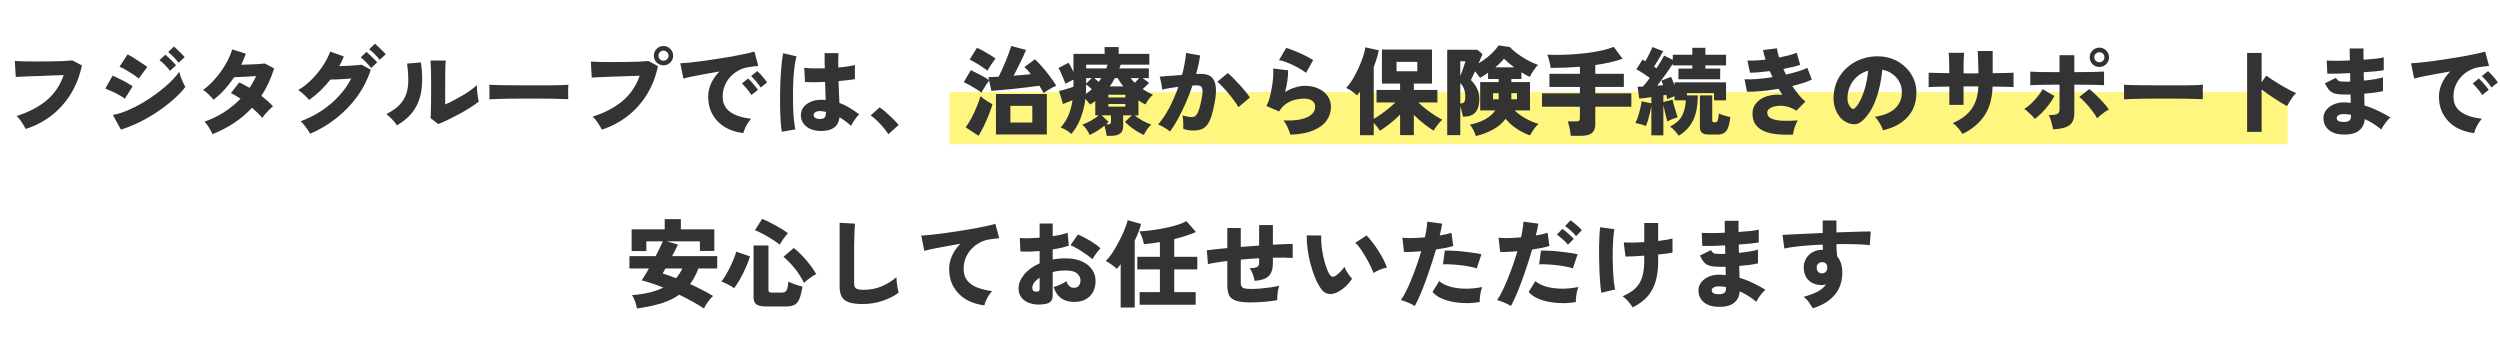 <svg xmlns="http://www.w3.org/2000/svg" width="624" height="86" viewBox="0 0 624 86" fill="none"><rect opacity="0.5" x="237" y="23" width="334" height="13" fill="#FFEE00"></rect><path d="M6.432 32.192C6.304 31.92 6.112 31.584 5.856 31.184C5.616 30.768 5.344 30.36 5.04 29.96C4.736 29.544 4.44 29.208 4.152 28.952C7.144 28.008 9.624 26.72 11.592 25.088C13.56 23.44 14.992 21.328 15.888 18.752C15.104 18.768 14.232 18.792 13.272 18.824C12.328 18.856 11.368 18.896 10.392 18.944C9.416 18.976 8.488 19.008 7.608 19.04C6.728 19.072 5.96 19.104 5.304 19.136C4.664 19.168 4.208 19.192 3.936 19.208L3.696 15.224C4.32 15.272 5.12 15.304 6.096 15.32C7.072 15.336 8.12 15.344 9.24 15.344C10.376 15.344 11.504 15.336 12.624 15.32C13.744 15.304 14.776 15.28 15.72 15.248C16.68 15.2 17.456 15.144 18.048 15.08L20.448 16.328C19.904 18.952 18.984 21.312 17.688 23.408C16.408 25.504 14.816 27.296 12.912 28.784C11.008 30.272 8.848 31.408 6.432 32.192ZM30.192 32.36L28.176 28.688C29.312 28.48 30.52 28.112 31.8 27.584C33.08 27.04 34.36 26.392 35.64 25.64C36.936 24.872 38.168 24.048 39.336 23.168C40.504 22.288 41.552 21.4 42.48 20.504C43.424 19.592 44.176 18.728 44.736 17.912C44.832 18.296 44.96 18.728 45.12 19.208C45.296 19.688 45.488 20.152 45.696 20.6C45.904 21.048 46.096 21.416 46.272 21.704C45.472 22.728 44.48 23.768 43.296 24.824C42.128 25.864 40.832 26.864 39.408 27.824C37.984 28.784 36.488 29.656 34.92 30.44C33.352 31.208 31.776 31.848 30.192 32.36ZM34.632 19.616C34.392 19.392 34.064 19.136 33.648 18.848C33.232 18.56 32.784 18.272 32.304 17.984C31.84 17.68 31.384 17.408 30.936 17.168C30.488 16.928 30.12 16.752 29.832 16.64L31.848 13.568C32.184 13.744 32.584 13.968 33.048 14.24C33.512 14.512 33.976 14.808 34.44 15.128C34.92 15.432 35.368 15.728 35.784 16.016C36.2 16.288 36.528 16.52 36.768 16.712L34.632 19.616ZM31.176 24.632C30.84 24.36 30.376 24.064 29.784 23.744C29.192 23.408 28.576 23.096 27.936 22.808C27.312 22.52 26.76 22.288 26.28 22.112L28.104 18.896C28.6 19.088 29.16 19.344 29.784 19.664C30.424 19.968 31.04 20.288 31.632 20.624C32.24 20.96 32.736 21.256 33.12 21.512L31.176 24.632ZM44.568 15.656C44.232 15.192 43.816 14.712 43.32 14.216C42.824 13.704 42.376 13.296 41.976 12.992L43.416 11.624C43.656 11.8 43.944 12.056 44.28 12.392C44.632 12.712 44.976 13.048 45.312 13.4C45.648 13.736 45.912 14.024 46.104 14.264L44.568 15.656ZM42.432 17.696C42.096 17.216 41.68 16.728 41.184 16.232C40.688 15.72 40.232 15.312 39.816 15.008L41.28 13.64C41.504 13.816 41.784 14.072 42.12 14.408C42.472 14.728 42.816 15.064 43.152 15.416C43.488 15.752 43.752 16.04 43.944 16.28L42.432 17.696ZM53.04 33.488C52.768 32.88 52.448 32.288 52.08 31.712C51.728 31.136 51.376 30.688 51.024 30.368C52.72 29.792 54.336 29.016 55.872 28.04C57.408 27.048 58.8 25.912 60.048 24.632C59.632 24.36 59.216 24.104 58.8 23.864C58.4 23.624 58.008 23.424 57.624 23.264L59.712 20.576C60.096 20.736 60.504 20.936 60.936 21.176C61.384 21.4 61.832 21.648 62.28 21.92C62.6 21.456 62.896 20.976 63.168 20.48C63.456 19.984 63.712 19.488 63.936 18.992C63.28 19.024 62.6 19.064 61.896 19.112C61.208 19.144 60.56 19.176 59.952 19.208C59.344 19.24 58.84 19.264 58.44 19.28C57.752 20.304 56.984 21.296 56.136 22.256C55.288 23.216 54.344 24.096 53.304 24.896C52.952 24.464 52.528 24.008 52.032 23.528C51.552 23.048 51.104 22.688 50.688 22.448C51.808 21.632 52.848 20.664 53.808 19.544C54.784 18.408 55.632 17.216 56.352 15.968C57.072 14.72 57.608 13.504 57.96 12.32L61.368 13.4C61.208 13.848 61.032 14.304 60.84 14.768C60.648 15.232 60.44 15.696 60.216 16.16C60.904 16.128 61.632 16.104 62.4 16.088C63.168 16.056 63.88 16.024 64.536 15.992C65.208 15.944 65.728 15.896 66.096 15.848L68.424 17.072C67.624 19.648 66.56 21.936 65.232 23.936C65.824 24.384 66.368 24.832 66.864 25.28C67.376 25.728 67.8 26.152 68.136 26.552C67.848 26.76 67.536 27.04 67.2 27.392C66.864 27.728 66.536 28.08 66.216 28.448C65.912 28.816 65.664 29.152 65.472 29.456C65.152 29.056 64.768 28.64 64.32 28.208C63.888 27.776 63.416 27.336 62.904 26.888C61.592 28.312 60.104 29.576 58.44 30.68C56.792 31.768 54.992 32.704 53.04 33.488ZM77.4 33.392C77.24 33.072 77.024 32.712 76.752 32.312C76.496 31.928 76.216 31.552 75.912 31.184C75.608 30.816 75.32 30.512 75.048 30.272C76.936 29.568 78.68 28.688 80.28 27.632C81.896 26.56 83.328 25.344 84.576 23.984C85.84 22.624 86.872 21.16 87.672 19.592C87.016 19.64 86.344 19.688 85.656 19.736C84.984 19.768 84.368 19.8 83.808 19.832C83.248 19.848 82.8 19.856 82.464 19.856C81.696 20.848 80.864 21.776 79.968 22.64C79.072 23.488 78.136 24.256 77.16 24.944C76.968 24.704 76.712 24.432 76.392 24.128C76.088 23.808 75.76 23.504 75.408 23.216C75.072 22.912 74.744 22.664 74.424 22.472C75.592 21.8 76.696 20.944 77.736 19.904C78.792 18.848 79.728 17.712 80.544 16.496C81.36 15.264 81.984 14.056 82.416 12.872L85.824 14.096C85.664 14.496 85.488 14.904 85.296 15.32C85.104 15.72 84.896 16.112 84.672 16.496C85.344 16.48 86.04 16.456 86.76 16.424C87.48 16.392 88.152 16.352 88.776 16.304C89.416 16.256 89.912 16.208 90.264 16.16L92.544 17.408C91.792 19.776 90.68 21.984 89.208 24.032C87.736 26.064 85.992 27.88 83.976 29.48C81.976 31.064 79.784 32.368 77.4 33.392ZM92.64 16.976C92.288 16.512 91.864 16.032 91.368 15.536C90.872 15.024 90.424 14.616 90.024 14.312L91.464 12.944C91.688 13.12 91.968 13.368 92.304 13.688C92.656 14.008 93 14.344 93.336 14.696C93.688 15.032 93.96 15.328 94.152 15.584L92.64 16.976ZM94.776 14.936C94.424 14.472 94 13.992 93.504 13.496C93.008 13 92.56 12.6 92.16 12.296L93.6 10.904C93.824 11.08 94.104 11.336 94.44 11.672C94.792 11.992 95.136 12.328 95.472 12.68C95.824 13.016 96.096 13.304 96.288 13.544L94.776 14.936ZM109.392 30.968L107.448 29.456C107.496 29.216 107.528 28.728 107.544 27.992C107.576 27.24 107.592 26.304 107.592 25.184C107.608 24.048 107.616 22.792 107.616 21.416C107.616 19.72 107.6 18.384 107.568 17.408C107.536 16.416 107.496 15.648 107.448 15.104H111.264C111.216 15.52 111.176 16.288 111.144 17.408C111.128 18.528 111.12 19.8 111.12 21.224V26.072C111.792 25.784 112.504 25.44 113.256 25.04C114.024 24.64 114.776 24.224 115.512 23.792C116.248 23.344 116.92 22.904 117.528 22.472C118.136 22.024 118.632 21.616 119.016 21.248C119.016 21.648 119.04 22.128 119.088 22.688C119.136 23.232 119.2 23.752 119.28 24.248C119.36 24.728 119.44 25.088 119.52 25.328C118.976 25.776 118.28 26.272 117.432 26.816C116.584 27.36 115.672 27.896 114.696 28.424C113.72 28.952 112.768 29.44 111.84 29.888C110.912 30.336 110.096 30.696 109.392 30.968ZM99.072 31.28C98.784 30.816 98.392 30.328 97.896 29.816C97.4 29.288 96.92 28.84 96.456 28.472C97.816 27.768 98.888 27.016 99.672 26.216C100.472 25.4 101.04 24.496 101.376 23.504C101.728 22.496 101.904 21.368 101.904 20.12C101.92 18.872 101.824 17.456 101.616 15.872L105.072 15.584C105.424 18.128 105.472 20.376 105.216 22.328C104.96 24.28 104.336 25.992 103.344 27.464C102.368 28.92 100.944 30.192 99.072 31.28ZM122.16 24.8C122.176 24.512 122.176 24.136 122.16 23.672C122.16 23.208 122.16 22.744 122.16 22.28C122.16 21.816 122.152 21.44 122.136 21.152C122.36 21.168 122.848 21.192 123.6 21.224C124.352 21.24 125.272 21.256 126.36 21.272C127.448 21.272 128.624 21.28 129.888 21.296C131.168 21.296 132.448 21.296 133.728 21.296C135.008 21.296 136.208 21.296 137.328 21.296C138.464 21.28 139.432 21.264 140.232 21.248C141.032 21.216 141.576 21.184 141.864 21.152C141.848 21.408 141.832 21.776 141.816 22.256C141.816 22.72 141.816 23.184 141.816 23.648C141.832 24.112 141.84 24.48 141.84 24.752C141.472 24.736 140.904 24.72 140.136 24.704C139.368 24.672 138.464 24.648 137.424 24.632C136.384 24.616 135.272 24.608 134.088 24.608C132.904 24.608 131.712 24.608 130.512 24.608C129.312 24.608 128.16 24.616 127.056 24.632C125.968 24.648 125 24.672 124.152 24.704C123.304 24.72 122.64 24.752 122.16 24.8ZM150.216 32.36C150.088 32.072 149.896 31.728 149.64 31.328C149.4 30.912 149.128 30.504 148.824 30.104C148.52 29.704 148.216 29.376 147.912 29.12C150.92 28.16 153.4 26.864 155.352 25.232C157.32 23.584 158.76 21.472 159.672 18.896C158.888 18.912 158.016 18.944 157.056 18.992C156.112 19.024 155.152 19.056 154.176 19.088C153.2 19.12 152.272 19.152 151.392 19.184C150.512 19.216 149.744 19.248 149.088 19.28C148.448 19.312 147.984 19.344 147.696 19.376L147.48 15.368C148.104 15.416 148.896 15.448 149.856 15.464C150.832 15.48 151.88 15.488 153 15.488C154.136 15.488 155.264 15.48 156.384 15.464C157.52 15.448 158.56 15.424 159.504 15.392C160.464 15.344 161.24 15.288 161.832 15.224L164.232 16.496C163.688 19.104 162.768 21.464 161.472 23.576C160.176 25.672 158.576 27.464 156.672 28.952C154.768 30.44 152.616 31.576 150.216 32.36ZM165.6 16.304C164.944 16.304 164.376 16.072 163.896 15.608C163.432 15.128 163.2 14.56 163.2 13.904C163.2 13.232 163.432 12.664 163.896 12.2C164.376 11.72 164.944 11.48 165.6 11.48C166.272 11.48 166.84 11.72 167.304 12.2C167.784 12.664 168.024 13.232 168.024 13.904C168.024 14.56 167.784 15.128 167.304 15.608C166.84 16.072 166.272 16.304 165.6 16.304ZM165.6 15.152C165.952 15.152 166.248 15.032 166.488 14.792C166.744 14.552 166.872 14.256 166.872 13.904C166.872 13.552 166.744 13.256 166.488 13.016C166.248 12.76 165.952 12.632 165.6 12.632C165.248 12.632 164.952 12.76 164.712 13.016C164.472 13.256 164.352 13.552 164.352 13.904C164.352 14.256 164.472 14.552 164.712 14.792C164.952 15.032 165.248 15.152 165.6 15.152ZM185.544 33.224C183.8 33.016 182.264 32.52 180.936 31.736C179.624 30.936 178.6 29.888 177.864 28.592C177.128 27.296 176.76 25.808 176.76 24.128C176.76 23.008 177 21.912 177.48 20.84C177.976 19.752 178.672 18.752 179.568 17.84C178.336 18.048 177.128 18.264 175.944 18.488C174.776 18.696 173.72 18.896 172.776 19.088C171.848 19.28 171.112 19.456 170.568 19.616L169.8 15.8C170.312 15.784 171.04 15.728 171.984 15.632C172.944 15.536 174.032 15.408 175.248 15.248C176.464 15.072 177.72 14.888 179.016 14.696C180.328 14.488 181.592 14.28 182.808 14.072C184.024 13.848 185.112 13.632 186.072 13.424C187.032 13.216 187.776 13.032 188.304 12.872L189.264 16.448C188.992 16.464 188.656 16.504 188.256 16.568C187.872 16.616 187.44 16.672 186.96 16.736C186.144 16.832 185.344 17.08 184.56 17.48C183.776 17.864 183.064 18.384 182.424 19.04C181.8 19.68 181.304 20.432 180.936 21.296C180.568 22.144 180.384 23.088 180.384 24.128C180.384 25.312 180.688 26.28 181.296 27.032C181.904 27.784 182.744 28.368 183.816 28.784C184.888 29.2 186.112 29.488 187.488 29.648C187.2 29.952 186.912 30.328 186.624 30.776C186.352 31.224 186.12 31.664 185.928 32.096C185.736 32.544 185.608 32.92 185.544 33.224ZM187.56 23.72C187.256 23.208 186.872 22.688 186.408 22.16C185.96 21.632 185.552 21.192 185.184 20.84L186.72 19.592C186.944 19.784 187.216 20.056 187.536 20.408C187.856 20.76 188.168 21.12 188.472 21.488C188.776 21.856 189.016 22.168 189.192 22.424L187.56 23.72ZM189.864 21.848C189.56 21.352 189.176 20.84 188.712 20.312C188.248 19.768 187.832 19.328 187.464 18.992L189.024 17.744C189.248 17.936 189.52 18.208 189.84 18.56C190.16 18.912 190.472 19.272 190.776 19.64C191.08 20.008 191.312 20.32 191.472 20.576L189.864 21.848ZM204.36 32.672C203.032 32.592 201.952 32.184 201.12 31.448C200.288 30.712 199.88 29.768 199.896 28.616C199.912 27.944 200.128 27.328 200.544 26.768C200.976 26.208 201.568 25.76 202.32 25.424C203.088 25.072 203.984 24.896 205.008 24.896C205.2 24.896 205.384 24.904 205.56 24.92C205.736 24.92 205.912 24.928 206.088 24.944C206.072 24.32 206.048 23.632 206.016 22.88C206 22.112 205.976 21.304 205.944 20.456C205 20.488 204.088 20.512 203.208 20.528C202.344 20.528 201.584 20.512 200.928 20.48L200.736 16.904C201.296 17 202.032 17.056 202.944 17.072C203.856 17.088 204.832 17.08 205.872 17.048C205.856 16.424 205.84 15.8 205.824 15.176C205.824 14.536 205.824 13.896 205.824 13.256H209.28C209.264 13.8 209.248 14.376 209.232 14.984C209.216 15.576 209.216 16.2 209.232 16.856C210.128 16.776 210.944 16.68 211.68 16.568C212.432 16.456 213 16.336 213.384 16.208V19.736C212.936 19.832 212.352 19.92 211.632 20C210.928 20.08 210.152 20.16 209.304 20.24C209.336 21.248 209.368 22.224 209.4 23.168C209.448 24.096 209.488 24.936 209.52 25.688C210.432 26.024 211.296 26.44 212.112 26.936C212.928 27.432 213.712 27.976 214.464 28.568C214.224 28.76 213.968 29.032 213.696 29.384C213.424 29.736 213.176 30.096 212.952 30.464C212.728 30.832 212.56 31.152 212.448 31.424C212 31.008 211.528 30.624 211.032 30.272C210.552 29.904 210.056 29.568 209.544 29.264C209.384 30.544 208.856 31.456 207.96 32C207.08 32.544 205.88 32.768 204.36 32.672ZM195.144 32.888C195.032 32.248 194.936 31.424 194.856 30.416C194.792 29.408 194.744 28.296 194.712 27.08C194.696 25.848 194.696 24.576 194.712 23.264C194.728 21.952 194.768 20.672 194.832 19.424C194.896 18.176 194.984 17.024 195.096 15.968C195.208 14.896 195.336 14 195.48 13.28L198.816 14.072C198.64 14.616 198.488 15.36 198.36 16.304C198.232 17.248 198.128 18.304 198.048 19.472C197.984 20.624 197.944 21.824 197.928 23.072C197.912 24.32 197.92 25.536 197.952 26.72C198 27.888 198.072 28.96 198.168 29.936C198.264 30.896 198.384 31.68 198.528 32.288L195.144 32.888ZM204.624 29.696C205.184 29.696 205.576 29.584 205.8 29.36C206.04 29.12 206.16 28.64 206.16 27.92C205.936 27.872 205.704 27.832 205.464 27.8C205.24 27.768 205.016 27.744 204.792 27.728C204.344 27.696 203.952 27.768 203.616 27.944C203.28 28.104 203.104 28.352 203.088 28.688C203.072 29.008 203.208 29.256 203.496 29.432C203.8 29.608 204.176 29.696 204.624 29.696ZM221.736 33.512C221.4 32.968 220.984 32.408 220.488 31.832C220.008 31.24 219.488 30.68 218.928 30.152C218.384 29.608 217.848 29.16 217.32 28.808L219.552 26.792C219.92 27.032 220.32 27.336 220.752 27.704C221.2 28.072 221.648 28.472 222.096 28.904C222.56 29.32 222.984 29.728 223.368 30.128C223.752 30.528 224.064 30.88 224.304 31.184L221.736 33.512ZM248.592 33.56V23.456H261.288V33.56H248.592ZM260.52 23.24C260.376 22.968 260.208 22.68 260.016 22.376C259.84 22.056 259.64 21.728 259.416 21.392C258.6 21.504 257.64 21.632 256.536 21.776C255.448 21.904 254.328 22.032 253.176 22.16C252.024 22.272 250.944 22.376 249.936 22.472C248.928 22.552 248.096 22.616 247.44 22.664L246.888 20.096C246.696 20.352 246.472 20.664 246.216 21.032C245.976 21.4 245.744 21.776 245.52 22.16C245.296 22.528 245.104 22.856 244.944 23.144C244.672 22.888 244.264 22.592 243.72 22.256C243.192 21.92 242.64 21.592 242.064 21.272C241.488 20.952 240.984 20.704 240.552 20.528L242.328 17.504C243.064 17.856 243.856 18.256 244.704 18.704C245.552 19.136 246.272 19.56 246.864 19.976L246.696 19.256C247.032 19.24 247.416 19.224 247.848 19.208C248.296 19.192 248.768 19.168 249.264 19.136C249.568 18.56 249.872 17.928 250.176 17.24C250.496 16.552 250.8 15.848 251.088 15.128C251.376 14.408 251.632 13.736 251.856 13.112C252.08 12.472 252.264 11.928 252.408 11.48L256.104 12.464C255.992 12.768 255.816 13.176 255.576 13.688C255.352 14.2 255.088 14.76 254.784 15.368C254.496 15.96 254.192 16.568 253.872 17.192C253.568 17.8 253.28 18.368 253.008 18.896C253.76 18.832 254.504 18.768 255.24 18.704C255.992 18.64 256.688 18.576 257.328 18.512C257.056 18.176 256.784 17.856 256.512 17.552C256.24 17.248 255.968 16.976 255.696 16.736L258.312 14.792C258.856 15.272 259.456 15.896 260.112 16.664C260.784 17.416 261.432 18.216 262.056 19.064C262.696 19.896 263.224 20.68 263.64 21.416C263.096 21.624 262.552 21.896 262.008 22.232C261.464 22.552 260.968 22.888 260.52 23.24ZM244.248 33.896L241.032 31.784C241.544 31.096 242.04 30.296 242.52 29.384C243 28.456 243.432 27.52 243.816 26.576C244.216 25.632 244.52 24.776 244.728 24.008C245.128 24.36 245.616 24.728 246.192 25.112C246.784 25.48 247.296 25.792 247.728 26.048C247.472 26.88 247.152 27.776 246.768 28.736C246.384 29.696 245.976 30.624 245.544 31.52C245.112 32.416 244.68 33.208 244.248 33.896ZM252.192 30.584H257.664V26.432H252.192V30.584ZM246.456 17.648C246.168 17.392 245.752 17.088 245.208 16.736C244.68 16.368 244.12 16.016 243.528 15.68C242.952 15.328 242.448 15.064 242.016 14.888L243.84 11.936C244.288 12.112 244.816 12.368 245.424 12.704C246.032 13.04 246.616 13.384 247.176 13.736C247.752 14.088 248.184 14.384 248.472 14.624C248.312 14.816 248.096 15.112 247.824 15.512C247.552 15.896 247.288 16.288 247.032 16.688C246.776 17.088 246.584 17.408 246.456 17.648ZM276.192 33.896C276.176 33.544 276.112 33.128 276 32.648C275.904 32.168 275.792 31.744 275.664 31.376C275.12 31.824 274.52 32.256 273.864 32.672C273.224 33.088 272.6 33.424 271.992 33.68C271.816 33.296 271.56 32.848 271.224 32.336C270.888 31.84 270.528 31.432 270.144 31.112C270.816 30.872 271.528 30.544 272.28 30.128C273.048 29.712 273.712 29.264 274.272 28.784H273.384V25.208C273.176 25.352 272.96 25.504 272.736 25.664C272.528 25.808 272.312 25.952 272.088 26.096C271.928 25.872 271.744 25.64 271.536 25.4C271.344 25.144 271.136 24.904 270.912 24.68C270.688 26.456 270.28 28.088 269.688 29.576C269.112 31.064 268.352 32.352 267.408 33.44C267.056 33.12 266.64 32.808 266.16 32.504C265.68 32.216 265.208 31.992 264.744 31.832C265.56 30.904 266.208 29.88 266.688 28.76C267.168 27.64 267.504 26.392 267.696 25.016C267.328 25.176 266.912 25.344 266.448 25.52C266 25.696 265.624 25.848 265.32 25.976L264.336 22.712C264.592 22.648 264.944 22.56 265.392 22.448C265.84 22.32 266.296 22.184 266.76 22.04C267.224 21.896 267.616 21.768 267.936 21.656V19.88C267.584 20.04 267.232 20.216 266.88 20.408C266.528 20.584 266.216 20.752 265.944 20.912C265.848 20.608 265.696 20.216 265.488 19.736C265.296 19.24 265.08 18.744 264.84 18.248C264.616 17.736 264.4 17.312 264.192 16.976L266.736 15.656C266.896 15.912 267.08 16.248 267.288 16.664C267.512 17.08 267.728 17.512 267.936 17.96V13.448H275.712V11.744H279.216V13.448H286.872V16.136H279.744C279.68 16.296 279.616 16.456 279.552 16.616C279.504 16.76 279.448 16.912 279.384 17.072H286.752V19.496H285.216L286.824 20.696C286.36 21.176 285.824 21.688 285.216 22.232C285.616 22.488 286.024 22.736 286.44 22.976C286.872 23.2 287.32 23.424 287.784 23.648C287.432 23.92 287.088 24.28 286.752 24.728C286.416 25.176 286.136 25.624 285.912 26.072C285.608 25.912 285.304 25.752 285 25.592C284.712 25.416 284.432 25.232 284.16 25.04V28.784H283.224C283.784 29.264 284.44 29.712 285.192 30.128C285.96 30.544 286.68 30.872 287.352 31.112C286.968 31.432 286.608 31.84 286.272 32.336C285.936 32.848 285.68 33.296 285.504 33.68C284.976 33.456 284.424 33.168 283.848 32.816C283.272 32.464 282.72 32.08 282.192 31.664C281.664 31.248 281.192 30.84 280.776 30.44L282.528 28.784H280.344V31.496C280.344 32.344 280.096 32.952 279.6 33.32C279.104 33.704 278.36 33.896 277.368 33.896H276.192ZM271.104 17.072H276.144C276.192 16.912 276.24 16.76 276.288 16.616C276.352 16.456 276.408 16.296 276.456 16.136H271.104V17.072ZM277.008 21.56H280.368C280.112 21.24 279.864 20.904 279.624 20.552C279.4 20.2 279.184 19.848 278.976 19.496H278.28C278.088 19.864 277.88 20.224 277.656 20.576C277.448 20.912 277.232 21.24 277.008 21.56ZM276.072 31.04H276.504C276.776 31.04 276.976 31 277.104 30.92C277.232 30.824 277.296 30.64 277.296 30.368V28.784H274.968L276.72 30.44C276.624 30.536 276.52 30.632 276.408 30.728C276.312 30.824 276.2 30.928 276.072 31.04ZM276.648 26.624H280.896V25.952H276.648V26.624ZM276.648 24.32H280.896V23.648H276.648V24.32ZM271.032 23.456C271.304 23.264 271.56 23.072 271.8 22.88C272.056 22.688 272.296 22.488 272.52 22.28C272.088 21.832 271.616 21.432 271.104 21.08V21.392C271.104 22.096 271.08 22.784 271.032 23.456ZM283.248 20.648C283.424 20.472 283.608 20.288 283.8 20.096C283.992 19.904 284.176 19.704 284.352 19.496H282.216C282.376 19.704 282.536 19.904 282.696 20.096C282.872 20.288 283.056 20.472 283.248 20.648ZM271.104 20.864L272.496 19.496H271.104V20.864ZM274.224 20.432C274.352 20.272 274.464 20.12 274.56 19.976C274.672 19.816 274.784 19.656 274.896 19.496H273.12C273.296 19.64 273.48 19.792 273.672 19.952C273.88 20.112 274.064 20.272 274.224 20.432ZM292.032 32.84C291.84 32.648 291.56 32.432 291.192 32.192C290.824 31.952 290.44 31.728 290.04 31.52C289.656 31.296 289.32 31.144 289.032 31.064C290.024 29.976 290.96 28.6 291.84 26.936C292.72 25.256 293.48 23.496 294.12 21.656C293.352 21.752 292.608 21.864 291.888 21.992C291.184 22.104 290.584 22.232 290.088 22.376C290.072 22.104 290.024 21.76 289.944 21.344C289.88 20.912 289.8 20.496 289.704 20.096C289.624 19.68 289.536 19.36 289.44 19.136C289.792 19.104 290.264 19.064 290.856 19.016C291.448 18.968 292.104 18.92 292.824 18.872C293.56 18.808 294.296 18.752 295.032 18.704C295.304 17.728 295.52 16.776 295.68 15.848C295.856 14.92 295.976 14.04 296.04 13.208L299.544 13.832C299.352 15.272 299.024 16.816 298.56 18.464C298.816 18.448 299.04 18.44 299.232 18.44C299.44 18.44 299.624 18.44 299.784 18.44C300.456 18.44 301.056 18.544 301.584 18.752C302.128 18.96 302.56 19.32 302.88 19.832C303.216 20.344 303.416 21.056 303.48 21.968C303.56 22.864 303.472 24.008 303.216 25.4C302.96 26.856 302.68 28.056 302.376 29C302.072 29.928 301.712 30.656 301.296 31.184C300.896 31.696 300.416 32.056 299.856 32.264C299.296 32.472 298.632 32.576 297.864 32.576C296.904 32.576 296.064 32.432 295.344 32.144C295.36 31.84 295.36 31.488 295.344 31.088C295.344 30.672 295.328 30.264 295.296 29.864C295.264 29.448 295.208 29.096 295.128 28.808C295.496 28.92 295.904 29.016 296.352 29.096C296.8 29.176 297.184 29.216 297.504 29.216C297.744 29.216 297.96 29.168 298.152 29.072C298.36 28.976 298.56 28.784 298.752 28.496C298.944 28.208 299.136 27.768 299.328 27.176C299.52 26.584 299.712 25.784 299.904 24.776C300.112 23.768 300.192 23.024 300.144 22.544C300.112 22.048 299.984 21.72 299.76 21.56C299.536 21.4 299.24 21.32 298.872 21.32C298.712 21.32 298.528 21.32 298.32 21.32C298.112 21.32 297.888 21.328 297.648 21.344C297.152 22.832 296.584 24.296 295.944 25.736C295.32 27.16 294.672 28.488 294 29.72C293.328 30.936 292.672 31.976 292.032 32.84ZM309.12 26.744C308.88 26.312 308.536 25.792 308.088 25.184C307.656 24.56 307.168 23.936 306.624 23.312C306.096 22.672 305.584 22.096 305.088 21.584C304.592 21.056 304.176 20.664 303.84 20.408L306.48 18.224C306.816 18.512 307.24 18.912 307.752 19.424C308.264 19.936 308.792 20.488 309.336 21.08C309.88 21.672 310.384 22.256 310.848 22.832C311.328 23.408 311.704 23.912 311.976 24.344L309.12 26.744ZM322.032 33.608C321.968 33.288 321.848 32.904 321.672 32.456C321.512 32.024 321.312 31.592 321.072 31.16C320.848 30.712 320.608 30.344 320.352 30.056C322.896 30.168 324.848 29.912 326.208 29.288C327.584 28.664 328.272 27.768 328.272 26.6C328.272 26.008 328.024 25.528 327.528 25.16C327.032 24.792 326.36 24.608 325.512 24.608C324.808 24.608 324.056 24.704 323.256 24.896C322.472 25.088 321.728 25.424 321.024 25.904C320.32 26.368 319.736 27.008 319.272 27.824L316.104 26.456C316.424 25.88 316.696 25.176 316.92 24.344C317.144 23.496 317.328 22.616 317.472 21.704C317.632 20.792 317.736 19.928 317.784 19.112C317.832 18.296 317.832 17.624 317.784 17.096L321.504 17.552C321.52 18.32 321.464 19.176 321.336 20.12C321.208 21.064 321.016 22.008 320.76 22.952C321.576 22.456 322.408 22.08 323.256 21.824C324.12 21.552 324.92 21.416 325.656 21.416C326.968 21.416 328.112 21.648 329.088 22.112C330.08 22.56 330.848 23.184 331.392 23.984C331.936 24.768 332.208 25.664 332.208 26.672C332.208 27.92 331.848 29.056 331.128 30.08C330.408 31.104 329.296 31.928 327.792 32.552C326.288 33.192 324.368 33.544 322.032 33.608ZM325.992 18.176C325.432 17.744 324.744 17.304 323.928 16.856C323.128 16.408 322.304 16.016 321.456 15.68C320.624 15.344 319.888 15.12 319.248 15.008L321.024 11.96C321.456 12.072 321.976 12.248 322.584 12.488C323.192 12.712 323.824 12.976 324.48 13.28C325.136 13.568 325.752 13.864 326.328 14.168C326.904 14.472 327.384 14.752 327.768 15.008L325.992 18.176ZM339.456 33.752V22.904C339.216 23.208 338.96 23.512 338.688 23.816C338.368 23.48 337.952 23.136 337.44 22.784C336.944 22.432 336.464 22.152 336 21.944C336.544 21.384 337.08 20.672 337.608 19.808C338.136 18.928 338.624 18 339.072 17.024C339.52 16.048 339.896 15.104 340.2 14.192C340.504 13.264 340.704 12.472 340.8 11.816L344.16 12.56C343.872 13.904 343.448 15.288 342.888 16.712V29.672C343.448 29.352 344.048 28.968 344.688 28.52C345.344 28.056 345.984 27.568 346.608 27.056C347.248 26.544 347.808 26.048 348.288 25.568H343.584V22.448H349.464V20.864H344.928V12.368H357.432V20.864H352.896V22.448H358.776V25.568H354.024C354.568 26.112 355.2 26.664 355.92 27.224C356.656 27.784 357.384 28.304 358.104 28.784C358.84 29.248 359.472 29.616 360 29.888C359.584 30.24 359.184 30.672 358.8 31.184C358.432 31.68 358.112 32.152 357.84 32.6C357.088 32.152 356.272 31.584 355.392 30.896C354.512 30.192 353.68 29.448 352.896 28.664V33.728H349.464V28.592C348.68 29.392 347.832 30.152 346.92 30.872C346.008 31.592 345.168 32.184 344.4 32.648C344 31.96 343.496 31.296 342.888 30.656V33.752H339.456ZM348.576 17.792H353.76V15.44H348.576V17.792ZM368.376 33.968C368.216 33.456 368.008 32.952 367.752 32.456C367.496 31.976 367.208 31.528 366.888 31.112C368.312 30.824 369.576 30.384 370.68 29.792C371.784 29.184 372.632 28.44 373.224 27.56H369.456V20.48H374.064V19.712H371.424V18.152C371.072 18.408 370.728 18.64 370.392 18.848C370.056 19.056 369.728 19.248 369.408 19.424C369.264 19.2 369.08 18.944 368.856 18.656C368.632 18.352 368.4 18.064 368.16 17.792C367.968 18.24 367.776 18.656 367.584 19.04C367.408 19.408 367.256 19.72 367.128 19.976C367.736 20.552 368.24 21.24 368.64 22.04C369.04 22.824 369.24 23.704 369.24 24.68C369.24 25.8 369.072 26.688 368.736 27.344C368.4 27.984 367.952 28.44 367.392 28.712C366.848 28.968 366.256 29.096 365.616 29.096H365.136C365.072 28.68 364.976 28.248 364.848 27.8C364.736 27.336 364.616 26.92 364.488 26.552V33.728H361.224V12.416H368.736L370.032 13.496C369.904 13.816 369.752 14.176 369.576 14.576C369.416 14.96 369.24 15.368 369.048 15.8C370.088 15.192 371.048 14.496 371.928 13.712C372.824 12.912 373.528 12.12 374.04 11.336L376.872 11.744C377.24 12.16 377.704 12.592 378.264 13.04C378.824 13.472 379.424 13.896 380.064 14.312C380.72 14.712 381.376 15.08 382.032 15.416C382.704 15.736 383.328 16 383.904 16.208C383.648 16.448 383.384 16.752 383.112 17.12C382.84 17.472 382.592 17.84 382.368 18.224C382.144 18.592 381.976 18.92 381.864 19.208C381.288 18.968 380.584 18.576 379.752 18.032V19.712H377.232V20.48H381.888V27.56H378.048C378.576 28.072 379.176 28.552 379.848 29C380.52 29.432 381.216 29.816 381.936 30.152C382.656 30.488 383.344 30.744 384 30.92C383.568 31.32 383.16 31.792 382.776 32.336C382.408 32.88 382.112 33.368 381.888 33.8C380.72 33.384 379.6 32.816 378.528 32.096C377.456 31.376 376.544 30.56 375.792 29.648C375.056 30.688 374.048 31.56 372.768 32.264C371.504 32.984 370.04 33.552 368.376 33.968ZM364.488 25.808H364.656C364.976 25.808 365.232 25.712 365.424 25.52C365.632 25.312 365.736 24.832 365.736 24.08C365.736 23.44 365.64 22.84 365.448 22.28C365.256 21.72 364.936 21.2 364.488 20.72V25.808ZM373.224 16.808H377.952C377.408 16.392 376.904 15.992 376.44 15.608C375.992 15.224 375.64 14.904 375.384 14.648C375.16 14.952 374.856 15.296 374.472 15.68C374.104 16.048 373.688 16.424 373.224 16.808ZM364.488 18.992C364.728 18.384 364.968 17.736 365.208 17.048C365.448 16.344 365.64 15.76 365.784 15.296H364.488V18.992ZM377.232 24.776H378.648V23.264H377.232V24.776ZM372.672 24.776H374.064V23.264H372.672V24.776ZM392.064 33.896C392.032 33.56 391.976 33.16 391.896 32.696C391.832 32.248 391.744 31.808 391.632 31.376C391.536 30.928 391.424 30.568 391.296 30.296H393.384C393.72 30.296 393.96 30.248 394.104 30.152C394.264 30.056 394.344 29.84 394.344 29.504V26.648H384.888V23.288H394.344V21.704H386.736V18.416H394.344V16.664C391.928 16.856 389.496 16.952 387.048 16.952C386.984 16.424 386.872 15.856 386.712 15.248C386.568 14.624 386.4 14.088 386.208 13.64C387.2 13.688 388.288 13.704 389.472 13.688C390.672 13.672 391.896 13.616 393.144 13.52C394.392 13.424 395.616 13.296 396.816 13.136C398.016 12.96 399.128 12.752 400.152 12.512C401.176 12.272 402.056 12 402.792 11.696L405 14.672C404.008 15.024 402.936 15.328 401.784 15.584C400.632 15.84 399.432 16.056 398.184 16.232V18.416H405.312V21.704H398.184V23.288H407.184V26.648H398.184V31.04C398.184 32.048 397.888 32.776 397.296 33.224C396.72 33.672 395.84 33.896 394.656 33.896H392.064ZM419.016 33.872C418.728 33.472 418.392 33.056 418.008 32.624C417.64 32.208 417.248 31.864 416.832 31.592C418.224 30.888 419.208 30.024 419.784 29C420.36 27.96 420.696 26.64 420.792 25.04H417.96V24.008C417.656 24.12 417.344 24.24 417.024 24.368C416.704 24.48 416.408 24.608 416.136 24.752C416.12 24.592 416.088 24.424 416.04 24.248C415.992 24.072 415.944 23.88 415.896 23.672L415.176 23.792V25.448L417.48 24.872C417.56 25.224 417.672 25.688 417.816 26.264C417.976 26.824 418.144 27.384 418.32 27.944C418.496 28.504 418.64 28.952 418.752 29.288C417.856 29.512 417 29.856 416.184 30.32C416.104 30.048 416 29.688 415.872 29.24C415.76 28.776 415.64 28.28 415.512 27.752C415.384 27.224 415.272 26.728 415.176 26.264V33.776H412.176V26.432C412.096 26.976 411.976 27.568 411.816 28.208C411.672 28.848 411.512 29.456 411.336 30.032C411.16 30.608 410.984 31.08 410.808 31.448C410.408 31.272 409.968 31.12 409.488 30.992C409.024 30.864 408.592 30.768 408.192 30.704C408.416 30.288 408.632 29.76 408.84 29.12C409.048 28.48 409.232 27.824 409.392 27.152C409.568 26.464 409.688 25.84 409.752 25.28L412.176 25.784V24.248C411.616 24.312 411.072 24.384 410.544 24.464C410.032 24.528 409.568 24.576 409.152 24.608L408.744 21.656C408.936 21.64 409.136 21.632 409.344 21.632C409.568 21.632 409.808 21.624 410.064 21.608C410.32 21.336 410.592 21.016 410.88 20.648C411.184 20.264 411.488 19.864 411.792 19.448C411.296 19.08 410.752 18.704 410.16 18.32C409.568 17.936 408.992 17.592 408.432 17.288L409.968 14.888C410.08 14.952 410.192 15.016 410.304 15.08C410.432 15.128 410.56 15.192 410.688 15.272C410.896 14.92 411.112 14.528 411.336 14.096C411.56 13.664 411.768 13.24 411.96 12.824C412.168 12.392 412.328 12.032 412.44 11.744L415.128 12.776C414.776 13.416 414.392 14.088 413.976 14.792C413.576 15.48 413.2 16.096 412.848 16.64C412.96 16.704 413.064 16.776 413.16 16.856C413.256 16.92 413.352 16.984 413.448 17.048C413.864 16.44 414.232 15.856 414.552 15.296C414.888 14.736 415.16 14.264 415.368 13.88L417.528 14.936V13.664H422.4V11.936H425.664V13.664H430.824V16.328H425.664V17.12H429.36V19.784H418.944V17.12H422.4V16.328H417.528V15.92C417.016 16.72 416.408 17.616 415.704 18.608C415 19.6 414.32 20.52 413.664 21.368C413.92 21.352 414.168 21.336 414.408 21.32C414.664 21.288 414.904 21.264 415.128 21.248C414.968 20.784 414.824 20.408 414.696 20.12L417.096 19.184C417.24 19.472 417.384 19.8 417.528 20.168C417.672 20.536 417.816 20.92 417.96 21.32V20.552H430.824V25.04H427.824V23.24H421.056V23.816H423.768C423.768 25.496 423.6 26.968 423.264 28.232C422.944 29.48 422.432 30.56 421.728 31.472C421.04 32.384 420.136 33.184 419.016 33.872ZM426.6 33.584C425.768 33.584 425.176 33.44 424.824 33.152C424.472 32.88 424.296 32.424 424.296 31.784V23.816H427.368V30.008C427.368 30.216 427.416 30.36 427.512 30.44C427.608 30.504 427.808 30.536 428.112 30.536C428.272 30.536 428.408 30.496 428.52 30.416C428.632 30.32 428.728 30.112 428.808 29.792C428.904 29.472 428.976 28.976 429.024 28.304C429.344 28.48 429.792 28.656 430.368 28.832C430.944 29.008 431.456 29.144 431.904 29.24C431.76 30.344 431.568 31.216 431.328 31.856C431.104 32.48 430.776 32.92 430.344 33.176C429.928 33.448 429.352 33.584 428.616 33.584H426.6ZM447.552 33.584C445.456 33.696 443.648 33.6 442.128 33.296C440.624 32.992 439.464 32.432 438.648 31.616C437.832 30.8 437.424 29.696 437.424 28.304C437.424 27.28 437.752 26.4 438.408 25.664C439.064 24.912 439.952 24.36 441.072 24.008C442.208 23.656 443.48 23.544 444.888 23.672C444.728 23.416 444.568 23.168 444.408 22.928C444.264 22.672 444.112 22.416 443.952 22.16C442.528 22.416 441.12 22.608 439.728 22.736C438.336 22.864 437.112 22.92 436.056 22.904L435.432 19.784C436.328 19.832 437.392 19.808 438.624 19.712C439.856 19.616 441.12 19.464 442.416 19.256C442.304 19 442.192 18.752 442.08 18.512C441.968 18.256 441.856 18 441.744 17.744C440.816 17.856 439.92 17.952 439.056 18.032C438.208 18.112 437.456 18.152 436.8 18.152L436.152 15.104C437.48 15.152 438.992 15.08 440.688 14.888C440.528 14.424 440.4 13.992 440.304 13.592C440.208 13.176 440.128 12.808 440.064 12.488L443.544 12.056C443.576 12.36 443.632 12.712 443.712 13.112C443.808 13.496 443.928 13.912 444.072 14.36C444.92 14.184 445.728 14 446.496 13.808C447.264 13.6 447.92 13.384 448.464 13.16L449.328 16.184C448.8 16.36 448.176 16.536 447.456 16.712C446.736 16.888 445.96 17.056 445.128 17.216C445.224 17.44 445.328 17.672 445.44 17.912C445.552 18.152 445.664 18.384 445.776 18.608C446.864 18.368 447.872 18.104 448.8 17.816C449.744 17.528 450.512 17.232 451.104 16.928L452.232 19.856C451.624 20.16 450.896 20.448 450.048 20.72C449.216 20.992 448.32 21.24 447.36 21.464C447.872 22.248 448.4 22.976 448.944 23.648C449.488 24.32 450.048 24.888 450.624 25.352L448.368 27.632C447.552 27.088 446.712 26.728 445.848 26.552C445 26.376 444.216 26.344 443.496 26.456C442.776 26.552 442.192 26.752 441.744 27.056C441.312 27.344 441.096 27.688 441.096 28.088C441.096 28.744 441.416 29.232 442.056 29.552C442.712 29.872 443.616 30.064 444.768 30.128C445.92 30.192 447.24 30.168 448.728 30.056C448.536 30.36 448.352 30.736 448.176 31.184C448 31.616 447.856 32.048 447.744 32.48C447.632 32.912 447.568 33.28 447.552 33.584ZM469.968 32.528C469.904 32.208 469.76 31.84 469.536 31.424C469.328 30.992 469.08 30.568 468.792 30.152C468.52 29.736 468.24 29.408 467.952 29.168C470.208 28.816 471.88 28.128 472.968 27.104C474.056 26.08 474.632 24.848 474.696 23.408C474.76 22.32 474.568 21.352 474.12 20.504C473.672 19.656 473.064 18.968 472.296 18.44C471.544 17.896 470.72 17.552 469.824 17.408C469.696 18.832 469.456 20.304 469.104 21.824C468.768 23.328 468.296 24.76 467.688 26.12C467.08 27.464 466.328 28.616 465.432 29.576C464.68 30.392 463.968 30.856 463.296 30.968C462.624 31.064 461.912 30.96 461.16 30.656C460.424 30.352 459.784 29.872 459.24 29.216C458.696 28.544 458.28 27.76 457.992 26.864C457.72 25.952 457.608 24.992 457.656 23.984C457.736 22.48 458.088 21.104 458.712 19.856C459.352 18.608 460.2 17.544 461.256 16.664C462.312 15.768 463.52 15.096 464.88 14.648C466.256 14.184 467.72 13.992 469.272 14.072C470.568 14.136 471.776 14.424 472.896 14.936C474.016 15.432 474.992 16.112 475.824 16.976C476.672 17.84 477.32 18.84 477.768 19.976C478.216 21.112 478.4 22.344 478.32 23.672C478.208 25.992 477.408 27.912 475.92 29.432C474.432 30.936 472.448 31.968 469.968 32.528ZM462.984 26.984C463.528 26.472 464.024 25.728 464.472 24.752C464.936 23.76 465.328 22.648 465.648 21.416C465.968 20.168 466.184 18.904 466.296 17.624C465.304 17.912 464.424 18.376 463.656 19.016C462.904 19.64 462.312 20.392 461.88 21.272C461.448 22.152 461.2 23.12 461.136 24.176C461.104 24.8 461.168 25.344 461.328 25.808C461.504 26.272 461.752 26.656 462.072 26.96C462.376 27.264 462.68 27.272 462.984 26.984ZM489.84 33.44C489.568 32.992 489.208 32.504 488.76 31.976C488.328 31.448 487.88 31.024 487.416 30.704C489.464 29.856 491.016 28.704 492.072 27.248C493.128 25.792 493.704 23.896 493.8 21.56H490.104V26.168H486.552V21.608C485.448 21.624 484.432 21.64 483.504 21.656C482.576 21.672 481.872 21.696 481.392 21.728V18.152C481.744 18.168 482.4 18.184 483.36 18.2C484.32 18.216 485.384 18.24 486.552 18.272C486.536 16.928 486.52 15.872 486.504 15.104C486.488 14.32 486.448 13.68 486.384 13.184H490.248C490.2 13.664 490.16 14.312 490.128 15.128C490.112 15.928 490.104 16.984 490.104 18.296C490.408 18.312 490.704 18.32 490.992 18.32C491.296 18.32 491.576 18.32 491.832 18.32C492.152 18.32 492.472 18.32 492.792 18.32C493.128 18.32 493.472 18.312 493.824 18.296C493.808 17.336 493.784 16.368 493.752 15.392C493.72 14.416 493.68 13.528 493.632 12.728H497.376V18.272C498.448 18.256 499.448 18.24 500.376 18.224C501.304 18.192 502.04 18.168 502.584 18.152V21.728C502.072 21.696 501.344 21.672 500.4 21.656C499.456 21.64 498.44 21.624 497.352 21.608C497.256 24.552 496.576 26.968 495.312 28.856C494.064 30.728 492.24 32.256 489.84 33.44ZM512.424 32.288C512.392 31.968 512.32 31.592 512.208 31.16C512.112 30.728 511.992 30.296 511.848 29.864C511.704 29.432 511.544 29.056 511.368 28.736C512.408 28.736 513.112 28.64 513.48 28.448C513.864 28.24 514.056 27.896 514.056 27.416V21.128C513 21.128 511.976 21.136 510.984 21.152C510.008 21.168 509.144 21.184 508.392 21.2C507.656 21.216 507.112 21.24 506.76 21.272V17.864C507.4 17.928 508.336 17.968 509.568 17.984C510.8 18 512.296 18.008 514.056 18.008V13.784H517.752V18.008C519.688 18.008 521.272 17.992 522.504 17.96C523.736 17.912 524.624 17.88 525.168 17.864V21.272C524.576 21.224 523.712 21.192 522.576 21.176C521.44 21.144 519.832 21.128 517.752 21.128V28.184C517.752 29.064 517.6 29.792 517.296 30.368C517.008 30.944 516.48 31.392 515.712 31.712C514.944 32.016 513.848 32.208 512.424 32.288ZM507.888 29.672C507.696 29.416 507.44 29.128 507.12 28.808C506.816 28.488 506.496 28.184 506.16 27.896C505.824 27.592 505.52 27.36 505.248 27.2C505.856 26.816 506.448 26.352 507.024 25.808C507.616 25.248 508.152 24.664 508.632 24.056C509.128 23.432 509.528 22.832 509.832 22.256L512.784 23.96C512.416 24.68 511.952 25.4 511.392 26.12C510.848 26.84 510.272 27.512 509.664 28.136C509.056 28.744 508.464 29.256 507.888 29.672ZM523.464 29.552C523.176 29.008 522.776 28.4 522.264 27.728C521.752 27.04 521.2 26.376 520.608 25.736C520.032 25.096 519.496 24.584 519 24.2L521.472 22.232C522.032 22.648 522.616 23.16 523.224 23.768C523.848 24.36 524.44 24.976 525 25.616C525.576 26.24 526.04 26.816 526.392 27.344C526.072 27.488 525.728 27.688 525.36 27.944C524.992 28.2 524.64 28.472 524.304 28.76C523.968 29.032 523.688 29.296 523.464 29.552ZM524.016 16.712C523.344 16.712 522.768 16.48 522.288 16.016C521.824 15.536 521.592 14.96 521.592 14.288C521.592 13.632 521.824 13.072 522.288 12.608C522.768 12.128 523.344 11.888 524.016 11.888C524.672 11.888 525.232 12.128 525.696 12.608C526.176 13.072 526.416 13.632 526.416 14.288C526.416 14.96 526.176 15.536 525.696 16.016C525.232 16.48 524.672 16.712 524.016 16.712ZM524.016 15.536C524.368 15.536 524.664 15.416 524.904 15.176C525.144 14.936 525.264 14.64 525.264 14.288C525.264 13.936 525.144 13.64 524.904 13.4C524.664 13.16 524.368 13.04 524.016 13.04C523.664 13.04 523.36 13.16 523.104 13.4C522.864 13.64 522.744 13.936 522.744 14.288C522.744 14.64 522.864 14.936 523.104 15.176C523.36 15.416 523.664 15.536 524.016 15.536ZM530.16 24.8C530.176 24.512 530.176 24.136 530.16 23.672C530.16 23.208 530.16 22.744 530.16 22.28C530.16 21.816 530.152 21.44 530.136 21.152C530.36 21.168 530.848 21.192 531.6 21.224C532.352 21.24 533.272 21.256 534.36 21.272C535.448 21.272 536.624 21.28 537.888 21.296C539.168 21.296 540.448 21.296 541.728 21.296C543.008 21.296 544.208 21.296 545.328 21.296C546.464 21.28 547.432 21.264 548.232 21.248C549.032 21.216 549.576 21.184 549.864 21.152C549.848 21.408 549.832 21.776 549.816 22.256C549.816 22.72 549.816 23.184 549.816 23.648C549.832 24.112 549.84 24.48 549.84 24.752C549.472 24.736 548.904 24.72 548.136 24.704C547.368 24.672 546.464 24.648 545.424 24.632C544.384 24.616 543.272 24.608 542.088 24.608C540.904 24.608 539.712 24.608 538.512 24.608C537.312 24.608 536.16 24.616 535.056 24.632C533.968 24.648 533 24.672 532.152 24.704C531.304 24.72 530.64 24.752 530.16 24.8ZM560.88 32.912V13.208H564.504V20.528L565.656 18.872C566.04 19.144 566.552 19.496 567.192 19.928C567.848 20.344 568.544 20.776 569.28 21.224C570.032 21.656 570.744 22.056 571.416 22.424C572.104 22.792 572.672 23.056 573.12 23.216C572.864 23.456 572.584 23.776 572.28 24.176C571.992 24.576 571.72 24.984 571.464 25.4C571.208 25.816 571 26.176 570.84 26.48C570.488 26.288 570.04 26.032 569.496 25.712C568.968 25.376 568.4 25.016 567.792 24.632C567.2 24.232 566.616 23.84 566.04 23.456C565.464 23.056 564.952 22.688 564.504 22.352V32.912H560.88ZM584.664 33.584C583.176 33.52 582.008 33.104 581.16 32.336C580.328 31.584 579.92 30.608 579.936 29.408C579.952 28.64 580.208 27.96 580.704 27.368C581.2 26.76 581.864 26.296 582.696 25.976C583.544 25.64 584.504 25.504 585.576 25.568C585.768 25.584 585.96 25.6 586.152 25.616C586.36 25.616 586.56 25.632 586.752 25.664L586.704 23.576C586.48 23.592 586.256 23.6 586.032 23.6C585.824 23.6 585.608 23.6 585.384 23.6C584.296 23.6 583.44 23.52 582.816 23.36C582.208 23.184 581.72 22.896 581.352 22.496C581 22.08 580.648 21.512 580.296 20.792L583.056 19.424C583.216 19.696 583.376 19.904 583.536 20.048C583.696 20.192 583.92 20.288 584.208 20.336C584.512 20.368 584.928 20.384 585.456 20.384C585.648 20.384 585.84 20.384 586.032 20.384C586.224 20.384 586.424 20.376 586.632 20.36L586.584 18.248C585.4 18.312 584.296 18.36 583.272 18.392C582.248 18.408 581.456 18.408 580.896 18.392L580.752 15.104C581.312 15.152 582.112 15.176 583.152 15.176C584.208 15.176 585.336 15.144 586.536 15.08C586.52 14.488 586.504 13.944 586.488 13.448C586.488 12.936 586.488 12.488 586.488 12.104H589.944C589.912 12.84 589.912 13.776 589.944 14.912C591.064 14.832 592.08 14.744 592.992 14.648C593.904 14.536 594.568 14.424 594.984 14.312V17.528C594.568 17.608 593.904 17.696 592.992 17.792C592.096 17.872 591.096 17.952 589.992 18.032C589.992 18.384 589.992 18.736 589.992 19.088C590.008 19.424 590.024 19.768 590.04 20.12C591.016 20.024 591.928 19.904 592.776 19.76C593.624 19.616 594.296 19.464 594.792 19.304V22.736C594.184 22.88 593.472 23.008 592.656 23.12C591.856 23.216 591.008 23.304 590.112 23.384L590.184 26.336C591.368 26.688 592.496 27.128 593.568 27.656C594.656 28.168 595.688 28.728 596.664 29.336C596.376 29.544 596.08 29.832 595.776 30.2C595.472 30.568 595.192 30.944 594.936 31.328C594.696 31.712 594.512 32.048 594.384 32.336C593.088 31.248 591.704 30.376 590.232 29.72C590.152 30.968 589.664 31.936 588.768 32.624C587.888 33.328 586.52 33.648 584.664 33.584ZM584.76 30.44C586.12 30.504 586.8 30.072 586.8 29.144V28.64C586.496 28.592 586.2 28.552 585.912 28.52C585.624 28.488 585.336 28.472 585.048 28.472C584.472 28.472 584.024 28.568 583.704 28.76C583.4 28.936 583.248 29.168 583.248 29.456C583.248 30.064 583.752 30.392 584.76 30.44ZM617.544 33.224C615.8 33.016 614.264 32.52 612.936 31.736C611.624 30.936 610.6 29.888 609.864 28.592C609.128 27.296 608.76 25.808 608.76 24.128C608.76 23.008 609 21.912 609.48 20.84C609.976 19.752 610.672 18.752 611.568 17.84C610.336 18.048 609.128 18.264 607.944 18.488C606.776 18.696 605.72 18.896 604.776 19.088C603.848 19.28 603.112 19.456 602.568 19.616L601.8 15.8C602.312 15.784 603.04 15.728 603.984 15.632C604.944 15.536 606.032 15.408 607.248 15.248C608.464 15.072 609.72 14.888 611.016 14.696C612.328 14.488 613.592 14.28 614.808 14.072C616.024 13.848 617.112 13.632 618.072 13.424C619.032 13.216 619.776 13.032 620.304 12.872L621.264 16.448C620.992 16.464 620.656 16.504 620.256 16.568C619.872 16.616 619.44 16.672 618.96 16.736C618.144 16.832 617.344 17.08 616.56 17.48C615.776 17.864 615.064 18.384 614.424 19.04C613.8 19.68 613.304 20.432 612.936 21.296C612.568 22.144 612.384 23.088 612.384 24.128C612.384 25.312 612.688 26.28 613.296 27.032C613.904 27.784 614.744 28.368 615.816 28.784C616.888 29.2 618.112 29.488 619.488 29.648C619.2 29.952 618.912 30.328 618.624 30.776C618.352 31.224 618.12 31.664 617.928 32.096C617.736 32.544 617.608 32.92 617.544 33.224ZM619.56 23.72C619.256 23.208 618.872 22.688 618.408 22.16C617.96 21.632 617.552 21.192 617.184 20.84L618.72 19.592C618.944 19.784 619.216 20.056 619.536 20.408C619.856 20.76 620.168 21.12 620.472 21.488C620.776 21.856 621.016 22.168 621.192 22.424L619.56 23.72ZM621.864 21.848C621.56 21.352 621.176 20.84 620.712 20.312C620.248 19.768 619.832 19.328 619.464 18.992L621.024 17.744C621.248 17.936 621.52 18.208 621.84 18.56C622.16 18.912 622.472 19.272 622.776 19.64C623.08 20.008 623.312 20.32 623.472 20.576L621.864 21.848ZM158.976 76.992C158.88 76.432 158.728 75.856 158.52 75.264C158.328 74.672 158.072 74.136 157.752 73.656C160.888 73.432 163.496 72.808 165.576 71.784C164.584 71.384 163.624 71.032 162.696 70.728C161.768 70.408 160.92 70.16 160.152 69.984C160.392 69.632 160.672 69.2 160.992 68.688C161.312 68.16 161.64 67.6 161.976 67.008H157.104V63.936H163.656C164.024 63.232 164.36 62.56 164.664 61.92C164.984 61.28 165.24 60.72 165.432 60.24H161.328V62.664H157.656V57.24H165.912V54.696H169.944V57.24H178.296V62.64H174.696V60.24H166.464L169.224 61.032C169.032 61.448 168.808 61.912 168.552 62.424C168.296 62.92 168.032 63.424 167.76 63.936H179.016V67.008H174.312C173.768 68.496 173.08 69.792 172.248 70.896C173.272 71.36 174.272 71.848 175.248 72.36C176.24 72.856 177.152 73.36 177.984 73.872C177.568 74.24 177.152 74.712 176.736 75.288C176.32 75.864 175.976 76.432 175.704 76.992C174.824 76.416 173.856 75.832 172.8 75.24C171.744 74.664 170.656 74.104 169.536 73.56C168.224 74.488 166.696 75.216 164.952 75.744C163.208 76.272 161.216 76.688 158.976 76.992ZM168.744 69.432C169.064 69.064 169.352 68.68 169.608 68.28C169.88 67.88 170.112 67.456 170.304 67.008H166.104C165.96 67.264 165.824 67.504 165.696 67.728C165.584 67.952 165.488 68.128 165.408 68.256C165.888 68.4 166.408 68.576 166.968 68.784C167.528 68.976 168.12 69.192 168.744 69.432ZM191.208 76.488C190.072 76.488 189.264 76.312 188.784 75.96C188.32 75.624 188.088 75.064 188.088 74.28V61.272H191.808V72.384C191.808 72.624 191.864 72.792 191.976 72.888C192.104 72.984 192.344 73.032 192.696 73.032H195.12C195.744 73.032 196.152 72.832 196.344 72.432C196.552 72.016 196.696 71.304 196.776 70.296C197.048 70.44 197.392 70.592 197.808 70.752C198.24 70.912 198.68 71.064 199.128 71.208C199.576 71.352 199.968 71.464 200.304 71.544C200.08 72.888 199.816 73.92 199.512 74.64C199.224 75.344 198.824 75.824 198.312 76.08C197.8 76.352 197.088 76.488 196.176 76.488H191.208ZM183.24 71.928C182.808 71.608 182.288 71.296 181.68 70.992C181.088 70.672 180.544 70.432 180.048 70.272C180.384 69.872 180.736 69.36 181.104 68.736C181.488 68.096 181.856 67.424 182.208 66.72C182.56 66 182.872 65.296 183.144 64.608C183.432 63.92 183.632 63.32 183.744 62.808L187.2 63.984C187.024 64.592 186.784 65.264 186.48 66C186.176 66.736 185.84 67.48 185.472 68.232C185.104 68.968 184.72 69.664 184.32 70.32C183.936 70.96 183.576 71.496 183.24 71.928ZM200.688 70.608C200.032 69.296 199.272 68.104 198.408 67.032C197.544 65.96 196.592 64.976 195.552 64.08L198.12 61.896C198.792 62.408 199.48 63.032 200.184 63.768C200.888 64.504 201.552 65.28 202.176 66.096C202.8 66.896 203.32 67.672 203.736 68.424C203.416 68.552 203.048 68.76 202.632 69.048C202.232 69.32 201.856 69.6 201.504 69.888C201.152 70.176 200.88 70.416 200.688 70.608ZM194.64 61.08C194.064 60.616 193.416 60.16 192.696 59.712C191.976 59.248 191.248 58.824 190.512 58.44C189.776 58.04 189.088 57.712 188.448 57.456L190.224 54.624C190.928 54.912 191.68 55.264 192.48 55.68C193.296 56.096 194.072 56.528 194.808 56.976C195.544 57.408 196.16 57.816 196.656 58.2C196.288 58.6 195.904 59.088 195.504 59.664C195.104 60.224 194.816 60.696 194.64 61.08ZM215.304 75.888C213.928 75.888 212.816 75.752 211.968 75.48C211.12 75.208 210.504 74.752 210.12 74.112C209.752 73.472 209.568 72.6 209.568 71.496V55.608L213.408 55.824C213.376 56.112 213.344 56.576 213.312 57.216C213.28 57.84 213.256 58.504 213.24 59.208C213.224 59.8 213.208 60.456 213.192 61.176C213.192 61.896 213.192 62.688 213.192 63.552V70.752C213.192 71.376 213.368 71.8 213.72 72.024C214.072 72.232 214.672 72.336 215.52 72.336C217.168 72.336 218.68 72.048 220.056 71.472C221.448 70.88 222.68 70.12 223.752 69.192C223.768 69.592 223.8 70.048 223.848 70.56C223.912 71.056 223.984 71.536 224.064 72C224.16 72.448 224.24 72.8 224.304 73.056C223.168 73.904 221.816 74.584 220.248 75.096C218.696 75.624 217.048 75.888 215.304 75.888ZM245.712 76.224C243.968 76.016 242.432 75.52 241.104 74.736C239.776 73.936 238.744 72.888 238.008 71.592C237.272 70.296 236.904 68.808 236.904 67.128C236.904 66.008 237.144 64.912 237.624 63.84C238.12 62.752 238.816 61.752 239.712 60.84C238.48 61.048 237.272 61.264 236.088 61.488C234.92 61.696 233.864 61.896 232.92 62.088C231.992 62.28 231.256 62.456 230.712 62.616L229.944 58.8C230.456 58.784 231.192 58.728 232.152 58.632C233.112 58.536 234.2 58.408 235.416 58.248C236.632 58.072 237.888 57.888 239.184 57.696C240.48 57.488 241.736 57.28 242.952 57.072C244.168 56.848 245.256 56.632 246.216 56.424C247.176 56.216 247.92 56.032 248.448 55.872L249.408 59.448C249.136 59.464 248.8 59.504 248.4 59.568C248.016 59.616 247.584 59.672 247.104 59.736C246.288 59.832 245.488 60.08 244.704 60.48C243.92 60.864 243.208 61.384 242.568 62.04C241.944 62.68 241.448 63.432 241.08 64.296C240.712 65.144 240.528 66.088 240.528 67.128C240.528 68.312 240.832 69.28 241.44 70.032C242.048 70.784 242.888 71.368 243.96 71.784C245.032 72.2 246.256 72.488 247.632 72.648C247.344 72.952 247.056 73.328 246.768 73.776C246.496 74.224 246.264 74.664 246.072 75.096C245.88 75.544 245.76 75.92 245.712 76.224ZM260.52 75.936C259.24 76.096 258.128 76.024 257.184 75.72C256.24 75.432 255.512 74.968 255 74.328C254.488 73.672 254.232 72.896 254.232 72C254.232 70.832 254.688 69.68 255.6 68.544C256.528 67.408 257.824 66.472 259.488 65.736V62.664C258.624 62.728 257.784 62.776 256.968 62.808C256.152 62.824 255.392 62.816 254.688 62.784L254.544 59.4C255.12 59.464 255.84 59.488 256.704 59.472C257.584 59.44 258.512 59.392 259.488 59.328V55.8H262.752V58.944C264.352 58.72 265.592 58.432 266.472 58.08L266.784 61.296C265.68 61.696 264.336 62.016 262.752 62.256V64.752C263.264 64.672 263.784 64.608 264.312 64.56C264.84 64.512 265.392 64.488 265.968 64.488C267.6 64.488 268.968 64.744 270.072 65.256C271.192 65.768 272.032 66.448 272.592 67.296C273.168 68.144 273.456 69.08 273.456 70.104C273.456 71.704 272.976 72.984 272.016 73.944C271.072 74.888 269.752 75.36 268.056 75.36C266.792 75.36 265.72 75.048 264.84 74.424C263.976 73.784 263.36 72.856 262.992 71.64C263.472 71.496 264.016 71.296 264.624 71.04C265.248 70.768 265.768 70.48 266.184 70.176C266.536 71.28 267.152 71.832 268.032 71.832C268.624 71.832 269.048 71.648 269.304 71.28C269.56 70.896 269.688 70.464 269.688 69.984C269.688 69.328 269.408 68.752 268.848 68.256C268.288 67.76 267.328 67.512 265.968 67.512C265.392 67.512 264.832 67.544 264.288 67.608C263.76 67.672 263.248 67.768 262.752 67.896V73.68C262.752 74.384 262.584 74.912 262.248 75.264C261.928 75.616 261.352 75.84 260.52 75.936ZM272.664 64.704C272.36 64.416 271.976 64.104 271.512 63.768C271.064 63.432 270.576 63.096 270.048 62.76C269.536 62.424 269.024 62.12 268.512 61.848C268.016 61.56 267.576 61.344 267.192 61.2L269.04 58.536C269.648 58.776 270.296 59.088 270.984 59.472C271.688 59.84 272.36 60.24 273 60.672C273.656 61.104 274.216 61.536 274.68 61.968C274.456 62.192 274.2 62.488 273.912 62.856C273.64 63.208 273.384 63.56 273.144 63.912C272.92 64.248 272.76 64.512 272.664 64.704ZM258.48 72.792C259.152 72.856 259.488 72.664 259.488 72.216V69.312C258.912 69.696 258.464 70.104 258.144 70.536C257.824 70.968 257.664 71.392 257.664 71.808C257.664 72.064 257.72 72.288 257.832 72.48C257.96 72.656 258.176 72.76 258.48 72.792ZM284.448 76.056V72.912H289.512V67.248H283.872V64.104H289.512V60.432C288.776 60.544 288.064 60.648 287.376 60.744C286.704 60.84 286.088 60.904 285.528 60.936C285.448 60.472 285.296 59.928 285.072 59.304C284.848 58.68 284.624 58.16 284.4 57.744C285.28 57.712 286.272 57.624 287.376 57.48C288.496 57.336 289.624 57.152 290.76 56.928C291.896 56.688 292.936 56.424 293.88 56.136C294.84 55.832 295.592 55.52 296.136 55.2L298.512 57.912C297.856 58.216 297.048 58.52 296.088 58.824C295.144 59.128 294.144 59.416 293.088 59.688V64.104H298.848V67.248H293.088V72.912H298.44V76.056H284.448ZM279.72 76.752V65.928C279.56 66.136 279.4 66.344 279.24 66.552C279.08 66.744 278.92 66.928 278.76 67.104C278.408 66.768 277.96 66.408 277.416 66.024C276.888 65.64 276.416 65.344 276 65.136C276.4 64.768 276.824 64.272 277.272 63.648C277.736 63.008 278.184 62.296 278.616 61.512C279.064 60.728 279.48 59.936 279.864 59.136C280.264 58.32 280.6 57.552 280.872 56.832C281.16 56.096 281.36 55.472 281.472 54.96L284.808 55.896C284.648 56.536 284.432 57.216 284.16 57.936C283.888 58.64 283.576 59.352 283.224 60.072V76.752H279.72ZM312.12 75.48C310.584 75.48 309.4 75.344 308.568 75.072C307.736 74.816 307.152 74.376 306.816 73.752C306.496 73.112 306.336 72.232 306.336 71.112V65.136C305.36 65.248 304.456 65.376 303.624 65.52C302.808 65.648 302.104 65.784 301.512 65.928L301.224 62.472C301.8 62.392 302.528 62.304 303.408 62.208C304.288 62.112 305.264 62.016 306.336 61.92V56.904H309.696V61.632C310.448 61.568 311.208 61.512 311.976 61.464C312.76 61.4 313.528 61.344 314.28 61.296V56.184H317.712V61.08C318.752 61.016 319.696 60.968 320.544 60.936C321.408 60.904 322.112 60.888 322.656 60.888V64.392C321.408 64.296 319.76 64.272 317.712 64.32V65.712C317.712 67.12 317.376 68.176 316.704 68.88C316.048 69.568 314.864 69.976 313.152 70.104C313.072 69.592 312.92 69.032 312.696 68.424C312.472 67.8 312.2 67.304 311.88 66.936C312.712 66.936 313.32 66.848 313.704 66.672C314.088 66.48 314.28 66.16 314.28 65.712V64.464C313.528 64.496 312.76 64.544 311.976 64.608C311.208 64.656 310.448 64.72 309.696 64.8V70.584C309.696 71.176 309.864 71.584 310.2 71.808C310.536 72.016 311.232 72.12 312.288 72.12C312.928 72.12 313.68 72.088 314.544 72.024C315.408 71.944 316.264 71.848 317.112 71.736C317.96 71.608 318.68 71.464 319.272 71.304C319.176 71.624 319.08 72.016 318.984 72.48C318.904 72.944 318.848 73.4 318.816 73.848C318.784 74.28 318.776 74.64 318.792 74.928C317.816 75.104 316.728 75.24 315.528 75.336C314.344 75.432 313.208 75.48 312.12 75.48ZM334.152 72.768C333.224 73.264 332.384 73.464 331.632 73.368C330.88 73.256 330.232 72.808 329.688 72.024C329.16 71.256 328.672 70.336 328.224 69.264C327.792 68.192 327.416 67.048 327.096 65.832C326.776 64.616 326.536 63.4 326.376 62.184C326.216 60.952 326.144 59.808 326.16 58.752L329.784 58.776C329.736 59.512 329.76 60.344 329.856 61.272C329.952 62.184 330.096 63.104 330.288 64.032C330.496 64.96 330.736 65.816 331.008 66.6C331.28 67.384 331.56 68.016 331.848 68.496C332.264 69.104 332.76 69.224 333.336 68.856C333.704 68.616 334.096 68.288 334.512 67.872C334.928 67.456 335.288 67.032 335.592 66.6C335.688 66.888 335.84 67.224 336.048 67.608C336.272 67.992 336.512 68.36 336.768 68.712C337.04 69.064 337.28 69.352 337.488 69.576C336.992 70.312 336.464 70.944 335.904 71.472C335.344 72 334.76 72.432 334.152 72.768ZM342.816 68.136C342.656 67.656 342.4 67.064 342.048 66.36C341.712 65.64 341.32 64.904 340.872 64.152C340.424 63.384 339.976 62.68 339.528 62.04C339.08 61.4 338.664 60.92 338.28 60.6L341.088 58.776C341.52 59.176 341.992 59.72 342.504 60.408C343.032 61.08 343.544 61.808 344.04 62.592C344.536 63.376 344.976 64.144 345.36 64.896C345.744 65.632 346.016 66.264 346.176 66.792C345.568 66.904 344.96 67.088 344.352 67.344C343.744 67.6 343.232 67.864 342.816 68.136ZM353.136 76.368C352.848 76.192 352.496 76 352.08 75.792C351.664 75.6 351.24 75.424 350.808 75.264C350.392 75.104 350.008 74.984 349.656 74.904C350.072 74.328 350.504 73.592 350.952 72.696C351.4 71.8 351.848 70.8 352.296 69.696C352.744 68.592 353.176 67.448 353.592 66.264C354.008 65.064 354.392 63.88 354.744 62.712C353.864 62.792 353.04 62.848 352.272 62.88C351.52 62.912 350.904 62.904 350.424 62.856L350.04 59.328C350.68 59.408 351.496 59.44 352.488 59.424C353.496 59.408 354.552 59.344 355.656 59.232C355.832 58.448 355.968 57.728 356.064 57.072C356.176 56.4 356.24 55.816 356.256 55.32L359.976 55.824C359.912 56.24 359.824 56.696 359.712 57.192C359.6 57.688 359.48 58.216 359.352 58.776C360.52 58.584 361.496 58.36 362.28 58.104L362.736 61.392C362.256 61.552 361.632 61.712 360.864 61.872C360.112 62.016 359.296 62.152 358.416 62.28C358.048 63.56 357.64 64.872 357.192 66.216C356.76 67.544 356.312 68.84 355.848 70.104C355.384 71.368 354.92 72.544 354.456 73.632C353.992 74.704 353.552 75.616 353.136 76.368ZM369.336 75.384C368.04 75.608 366.776 75.696 365.544 75.648C364.328 75.616 363.192 75.48 362.136 75.24C361.096 75 360.176 74.68 359.376 74.28C358.592 73.864 357.984 73.392 357.552 72.864L359.232 70.152C359.824 70.696 360.648 71.136 361.704 71.472C362.776 71.808 364.016 72 365.424 72.048C366.832 72.096 368.344 71.96 369.96 71.64C369.832 71.976 369.712 72.376 369.6 72.84C369.504 73.288 369.432 73.744 369.384 74.208C369.336 74.656 369.32 75.048 369.336 75.384ZM368.592 66.984C368.08 66.808 367.472 66.656 366.768 66.528C366.064 66.384 365.32 66.272 364.536 66.192C363.752 66.096 362.984 66.032 362.232 66C361.48 65.952 360.792 65.944 360.168 65.976L360.624 62.544C361.216 62.528 361.912 62.544 362.712 62.592C363.528 62.624 364.368 62.688 365.232 62.784C366.096 62.88 366.92 62.984 367.704 63.096C368.504 63.208 369.192 63.328 369.768 63.456L368.592 66.984ZM377.136 76.368C376.848 76.192 376.496 76 376.08 75.792C375.664 75.6 375.24 75.424 374.808 75.264C374.392 75.104 374.008 74.984 373.656 74.904C374.072 74.328 374.504 73.592 374.952 72.696C375.4 71.8 375.848 70.8 376.296 69.696C376.744 68.592 377.176 67.448 377.592 66.264C378.008 65.064 378.392 63.88 378.744 62.712C377.864 62.792 377.04 62.848 376.272 62.88C375.52 62.912 374.904 62.904 374.424 62.856L374.04 59.328C374.68 59.408 375.496 59.44 376.488 59.424C377.496 59.408 378.552 59.344 379.656 59.232C379.832 58.448 379.968 57.728 380.064 57.072C380.176 56.4 380.24 55.816 380.256 55.32L383.976 55.824C383.912 56.24 383.824 56.696 383.712 57.192C383.6 57.688 383.48 58.216 383.352 58.776C384.52 58.584 385.496 58.36 386.28 58.104L386.736 61.392C386.256 61.552 385.632 61.712 384.864 61.872C384.112 62.016 383.296 62.152 382.416 62.28C382.048 63.56 381.64 64.872 381.192 66.216C380.76 67.544 380.312 68.84 379.848 70.104C379.384 71.368 378.92 72.544 378.456 73.632C377.992 74.704 377.552 75.616 377.136 76.368ZM393.336 75.384C392.04 75.608 390.776 75.696 389.544 75.648C388.328 75.616 387.192 75.48 386.136 75.24C385.096 75 384.176 74.68 383.376 74.28C382.592 73.864 381.984 73.392 381.552 72.864L383.232 70.152C383.824 70.696 384.648 71.136 385.704 71.472C386.776 71.808 388.016 72 389.424 72.048C390.832 72.096 392.344 71.96 393.96 71.64C393.832 71.976 393.712 72.376 393.6 72.84C393.504 73.288 393.432 73.744 393.384 74.208C393.336 74.656 393.32 75.048 393.336 75.384ZM392.592 66.984C392.08 66.808 391.472 66.656 390.768 66.528C390.064 66.384 389.32 66.272 388.536 66.192C387.752 66.096 386.984 66.032 386.232 66C385.48 65.952 384.792 65.944 384.168 65.976L384.624 62.544C385.216 62.528 385.912 62.544 386.712 62.592C387.528 62.624 388.368 62.688 389.232 62.784C390.096 62.88 390.92 62.984 391.704 63.096C392.504 63.208 393.192 63.328 393.768 63.456L392.592 66.984ZM391.368 61.08C391.016 60.632 390.568 60.176 390.024 59.712C389.496 59.232 389.024 58.848 388.608 58.56L389.976 57.12C390.216 57.28 390.52 57.512 390.888 57.816C391.256 58.12 391.616 58.44 391.968 58.776C392.32 59.096 392.6 59.376 392.808 59.616L391.368 61.08ZM393.384 58.944C393.032 58.48 392.592 58.016 392.064 57.552C391.536 57.088 391.064 56.712 390.648 56.424L392.016 54.984C392.256 55.144 392.56 55.376 392.928 55.68C393.296 55.984 393.656 56.296 394.008 56.616C394.36 56.936 394.632 57.216 394.824 57.456L393.384 58.944ZM407.544 76.728C407.192 76.216 406.808 75.712 406.392 75.216C405.976 74.72 405.512 74.296 405 73.944C406.264 73.416 407.288 72.792 408.072 72.072C408.872 71.352 409.456 70.44 409.824 69.336C410.208 68.232 410.4 66.856 410.4 65.208V63.816C409.424 63.88 408.512 63.936 407.664 63.984C406.832 64.016 406.184 64.032 405.72 64.032L405.288 60.504C405.848 60.536 406.584 60.552 407.496 60.552C408.408 60.536 409.376 60.496 410.4 60.432V55.656H413.88V60.144C414.632 60.064 415.32 59.968 415.944 59.856C416.568 59.744 417.072 59.632 417.456 59.52V63.048C417.104 63.112 416.616 63.192 415.992 63.288C415.368 63.368 414.664 63.448 413.88 63.528V65.208C413.88 67.128 413.664 68.808 413.232 70.248C412.816 71.688 412.144 72.936 411.216 73.992C410.288 75.032 409.064 75.944 407.544 76.728ZM399.696 73.08C399.6 72.52 399.512 71.816 399.432 70.968C399.352 70.104 399.288 69.152 399.24 68.112C399.192 67.056 399.16 65.976 399.144 64.872C399.128 63.768 399.12 62.696 399.12 61.656C399.136 60.616 399.168 59.672 399.216 58.824C399.264 57.96 399.328 57.256 399.408 56.712L402.96 57.216C402.864 57.712 402.776 58.36 402.696 59.16C402.632 59.944 402.584 60.816 402.552 61.776C402.536 62.736 402.528 63.728 402.528 64.752C402.544 65.76 402.576 66.744 402.624 67.704C402.672 68.648 402.736 69.52 402.816 70.32C402.912 71.104 403.024 71.744 403.152 72.24L399.696 73.08ZM428.664 76.584C427.176 76.52 426.008 76.104 425.16 75.336C424.328 74.584 423.92 73.608 423.936 72.408C423.952 71.64 424.208 70.96 424.704 70.368C425.2 69.76 425.864 69.296 426.696 68.976C427.544 68.64 428.504 68.504 429.576 68.568C429.768 68.584 429.96 68.6 430.152 68.616C430.36 68.616 430.56 68.632 430.752 68.664L430.704 66.576C430.48 66.592 430.256 66.6 430.032 66.6C429.824 66.6 429.608 66.6 429.384 66.6C428.296 66.6 427.44 66.52 426.816 66.36C426.208 66.184 425.72 65.896 425.352 65.496C425 65.08 424.648 64.512 424.296 63.792L427.056 62.424C427.216 62.696 427.376 62.904 427.536 63.048C427.696 63.192 427.92 63.288 428.208 63.336C428.512 63.368 428.928 63.384 429.456 63.384C429.648 63.384 429.84 63.384 430.032 63.384C430.224 63.384 430.424 63.376 430.632 63.36L430.584 61.248C429.4 61.312 428.296 61.36 427.272 61.392C426.248 61.408 425.456 61.408 424.896 61.392L424.752 58.104C425.312 58.152 426.112 58.176 427.152 58.176C428.208 58.176 429.336 58.144 430.536 58.08C430.52 57.488 430.504 56.944 430.488 56.448C430.488 55.936 430.488 55.488 430.488 55.104H433.944C433.912 55.84 433.912 56.776 433.944 57.912C435.064 57.832 436.08 57.744 436.992 57.648C437.904 57.536 438.568 57.424 438.984 57.312V60.528C438.568 60.608 437.904 60.696 436.992 60.792C436.096 60.872 435.096 60.952 433.992 61.032C433.992 61.384 433.992 61.736 433.992 62.088C434.008 62.424 434.024 62.768 434.04 63.12C435.016 63.024 435.928 62.904 436.776 62.76C437.624 62.616 438.296 62.464 438.792 62.304V65.736C438.184 65.88 437.472 66.008 436.656 66.12C435.856 66.216 435.008 66.304 434.112 66.384L434.184 69.336C435.368 69.688 436.496 70.128 437.568 70.656C438.656 71.168 439.688 71.728 440.664 72.336C440.376 72.544 440.08 72.832 439.776 73.2C439.472 73.568 439.192 73.944 438.936 74.328C438.696 74.712 438.512 75.048 438.384 75.336C437.088 74.248 435.704 73.376 434.232 72.72C434.152 73.968 433.664 74.936 432.768 75.624C431.888 76.328 430.52 76.648 428.664 76.584ZM428.76 73.44C430.12 73.504 430.8 73.072 430.8 72.144V71.64C430.496 71.592 430.2 71.552 429.912 71.52C429.624 71.488 429.336 71.472 429.048 71.472C428.472 71.472 428.024 71.568 427.704 71.76C427.4 71.936 427.248 72.168 427.248 72.456C427.248 73.064 427.752 73.392 428.76 73.44ZM452.496 76.944C452.256 76.544 451.936 76.064 451.536 75.504C451.152 74.944 450.704 74.472 450.192 74.088C451.744 73.656 452.96 73.192 453.84 72.696C454.72 72.2 455.36 71.632 455.76 70.992C455.6 71.04 455.44 71.08 455.28 71.112C455.136 71.144 454.976 71.16 454.8 71.16C453.488 71.16 452.408 70.8 451.56 70.08C450.728 69.344 450.28 68.304 450.216 66.96C450.184 66.096 450.36 65.32 450.744 64.632C451.128 63.928 451.672 63.376 452.376 62.976C453.08 62.56 453.88 62.352 454.776 62.352C454.808 62.352 454.848 62.352 454.896 62.352C454.944 62.352 454.984 62.36 455.016 62.376C454.968 61.96 454.944 61.52 454.944 61.056C453.648 61.104 452.392 61.176 451.176 61.272C449.96 61.368 448.848 61.48 447.84 61.608C446.848 61.736 446.024 61.88 445.368 62.04L444.912 58.632C445.424 58.6 446.192 58.56 447.216 58.512C448.24 58.464 449.424 58.408 450.768 58.344C452.112 58.28 453.504 58.216 454.944 58.152V55.032H458.376V58.008C459.656 57.96 460.864 57.92 462 57.888C463.136 57.84 464.136 57.808 465 57.792C465.864 57.776 466.512 57.768 466.944 57.768L466.704 61.2C465.824 61.072 464.64 60.992 463.152 60.96C461.68 60.912 460.088 60.904 458.376 60.936C458.376 61.464 458.392 61.992 458.424 62.52C458.456 63.032 458.496 63.52 458.544 63.984C459.408 64.992 459.84 66.328 459.84 67.992C459.84 70.264 459.2 72.144 457.92 73.632C456.64 75.12 454.832 76.224 452.496 76.944ZM454.824 68.232C455.24 68.2 455.552 68.056 455.76 67.8C455.984 67.528 456.096 67.2 456.096 66.816C456.096 66.576 456.04 66.296 455.928 65.976C455.64 65.608 455.272 65.424 454.824 65.424C454.424 65.424 454.088 65.56 453.816 65.832C453.544 66.088 453.416 66.416 453.432 66.816C453.448 67.232 453.584 67.584 453.84 67.872C454.096 68.144 454.424 68.264 454.824 68.232Z" fill="#333333"></path></svg>